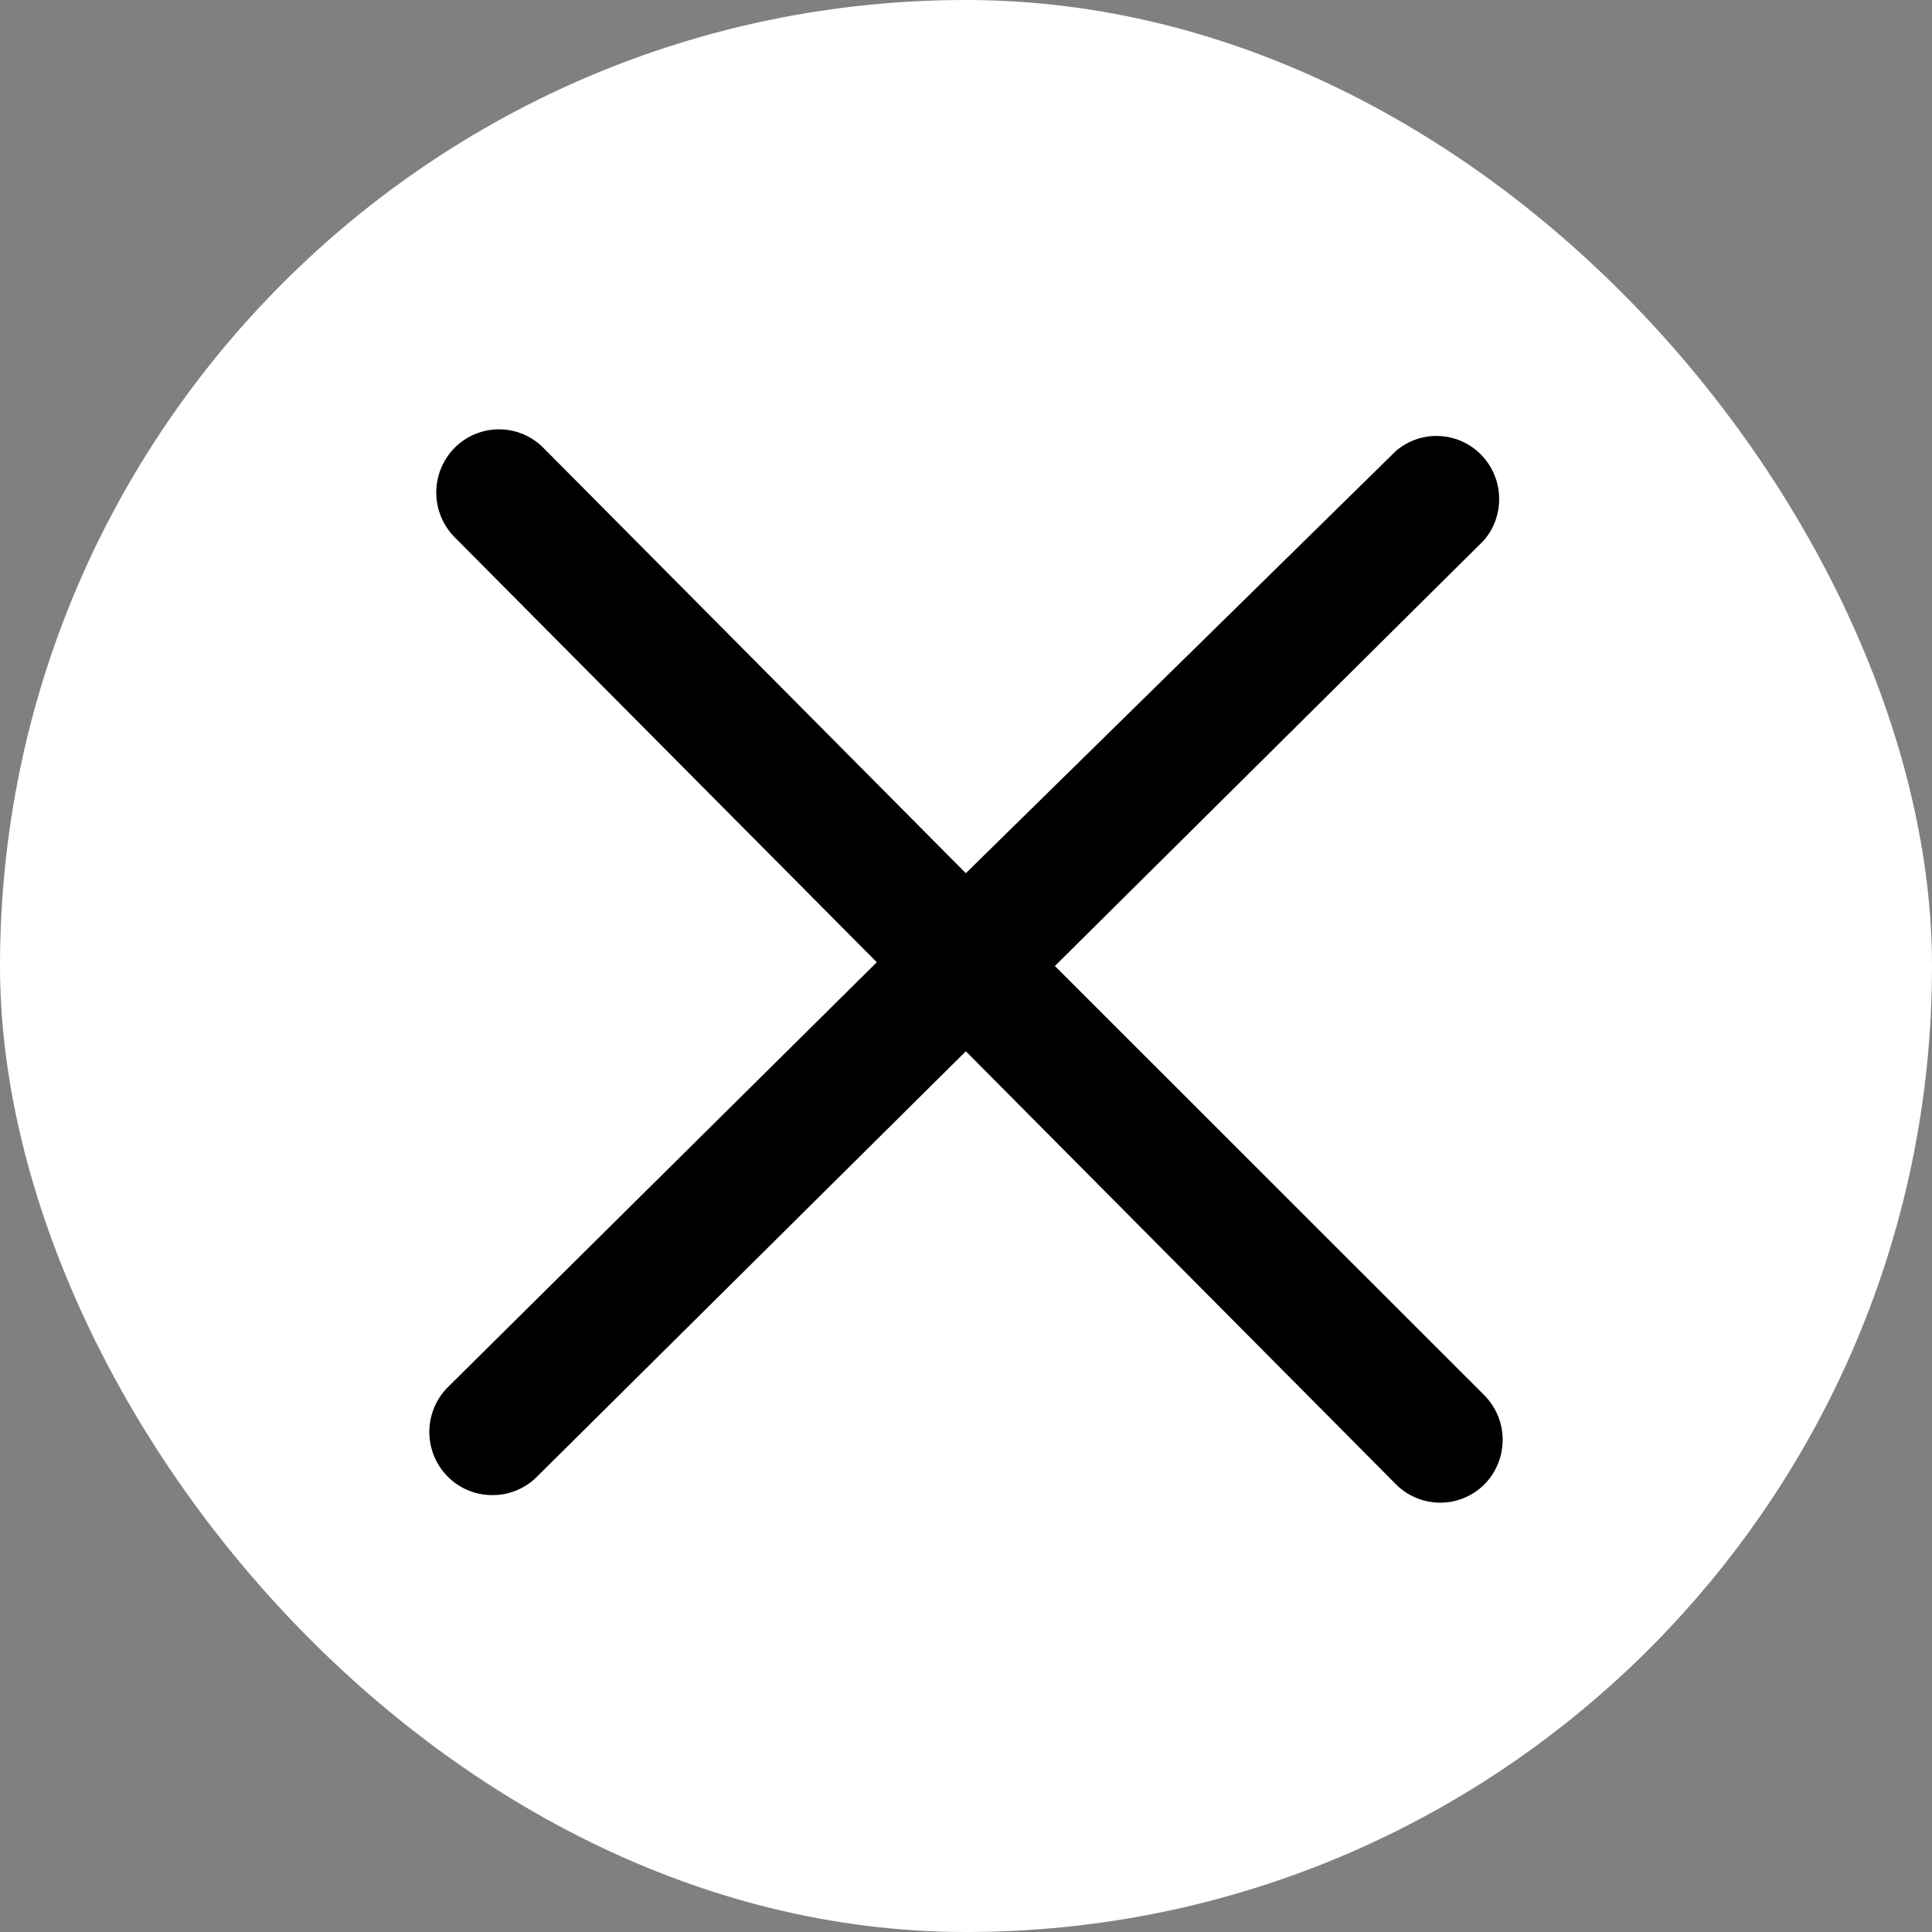 <svg width="36" height="36" viewBox="0 0 36 36" fill="none" xmlns="http://www.w3.org/2000/svg">
<rect x="0" y="0" width="36" height="36" fill="#808080" stroke="none"/>
<rect width="36" height="36" rx="18" fill="white"/>
<path d="M27.648 25.988L19.656 18L27.648 10.071C28.049 9.608 28.027 8.911 27.599 8.474C27.17 8.036 26.479 8.004 26.013 8.401L17.997 16.271L10.122 8.342C9.666 7.886 8.93 7.886 8.474 8.342C8.253 8.563 8.129 8.864 8.129 9.177C8.129 9.491 8.253 9.792 8.474 10.013L16.338 17.93L8.346 25.847C8.124 26.068 8 26.369 8 26.682C8 26.996 8.124 27.297 8.346 27.518C8.566 27.738 8.865 27.861 9.175 27.859C9.48 27.861 9.774 27.742 9.993 27.529L17.997 19.589L26.013 27.659C26.233 27.879 26.532 28.002 26.842 28C27.149 27.999 27.442 27.876 27.66 27.659C27.88 27.436 28.002 27.135 28 26.821C27.998 26.507 27.871 26.208 27.648 25.988Z" fill="black"/>
</svg>
